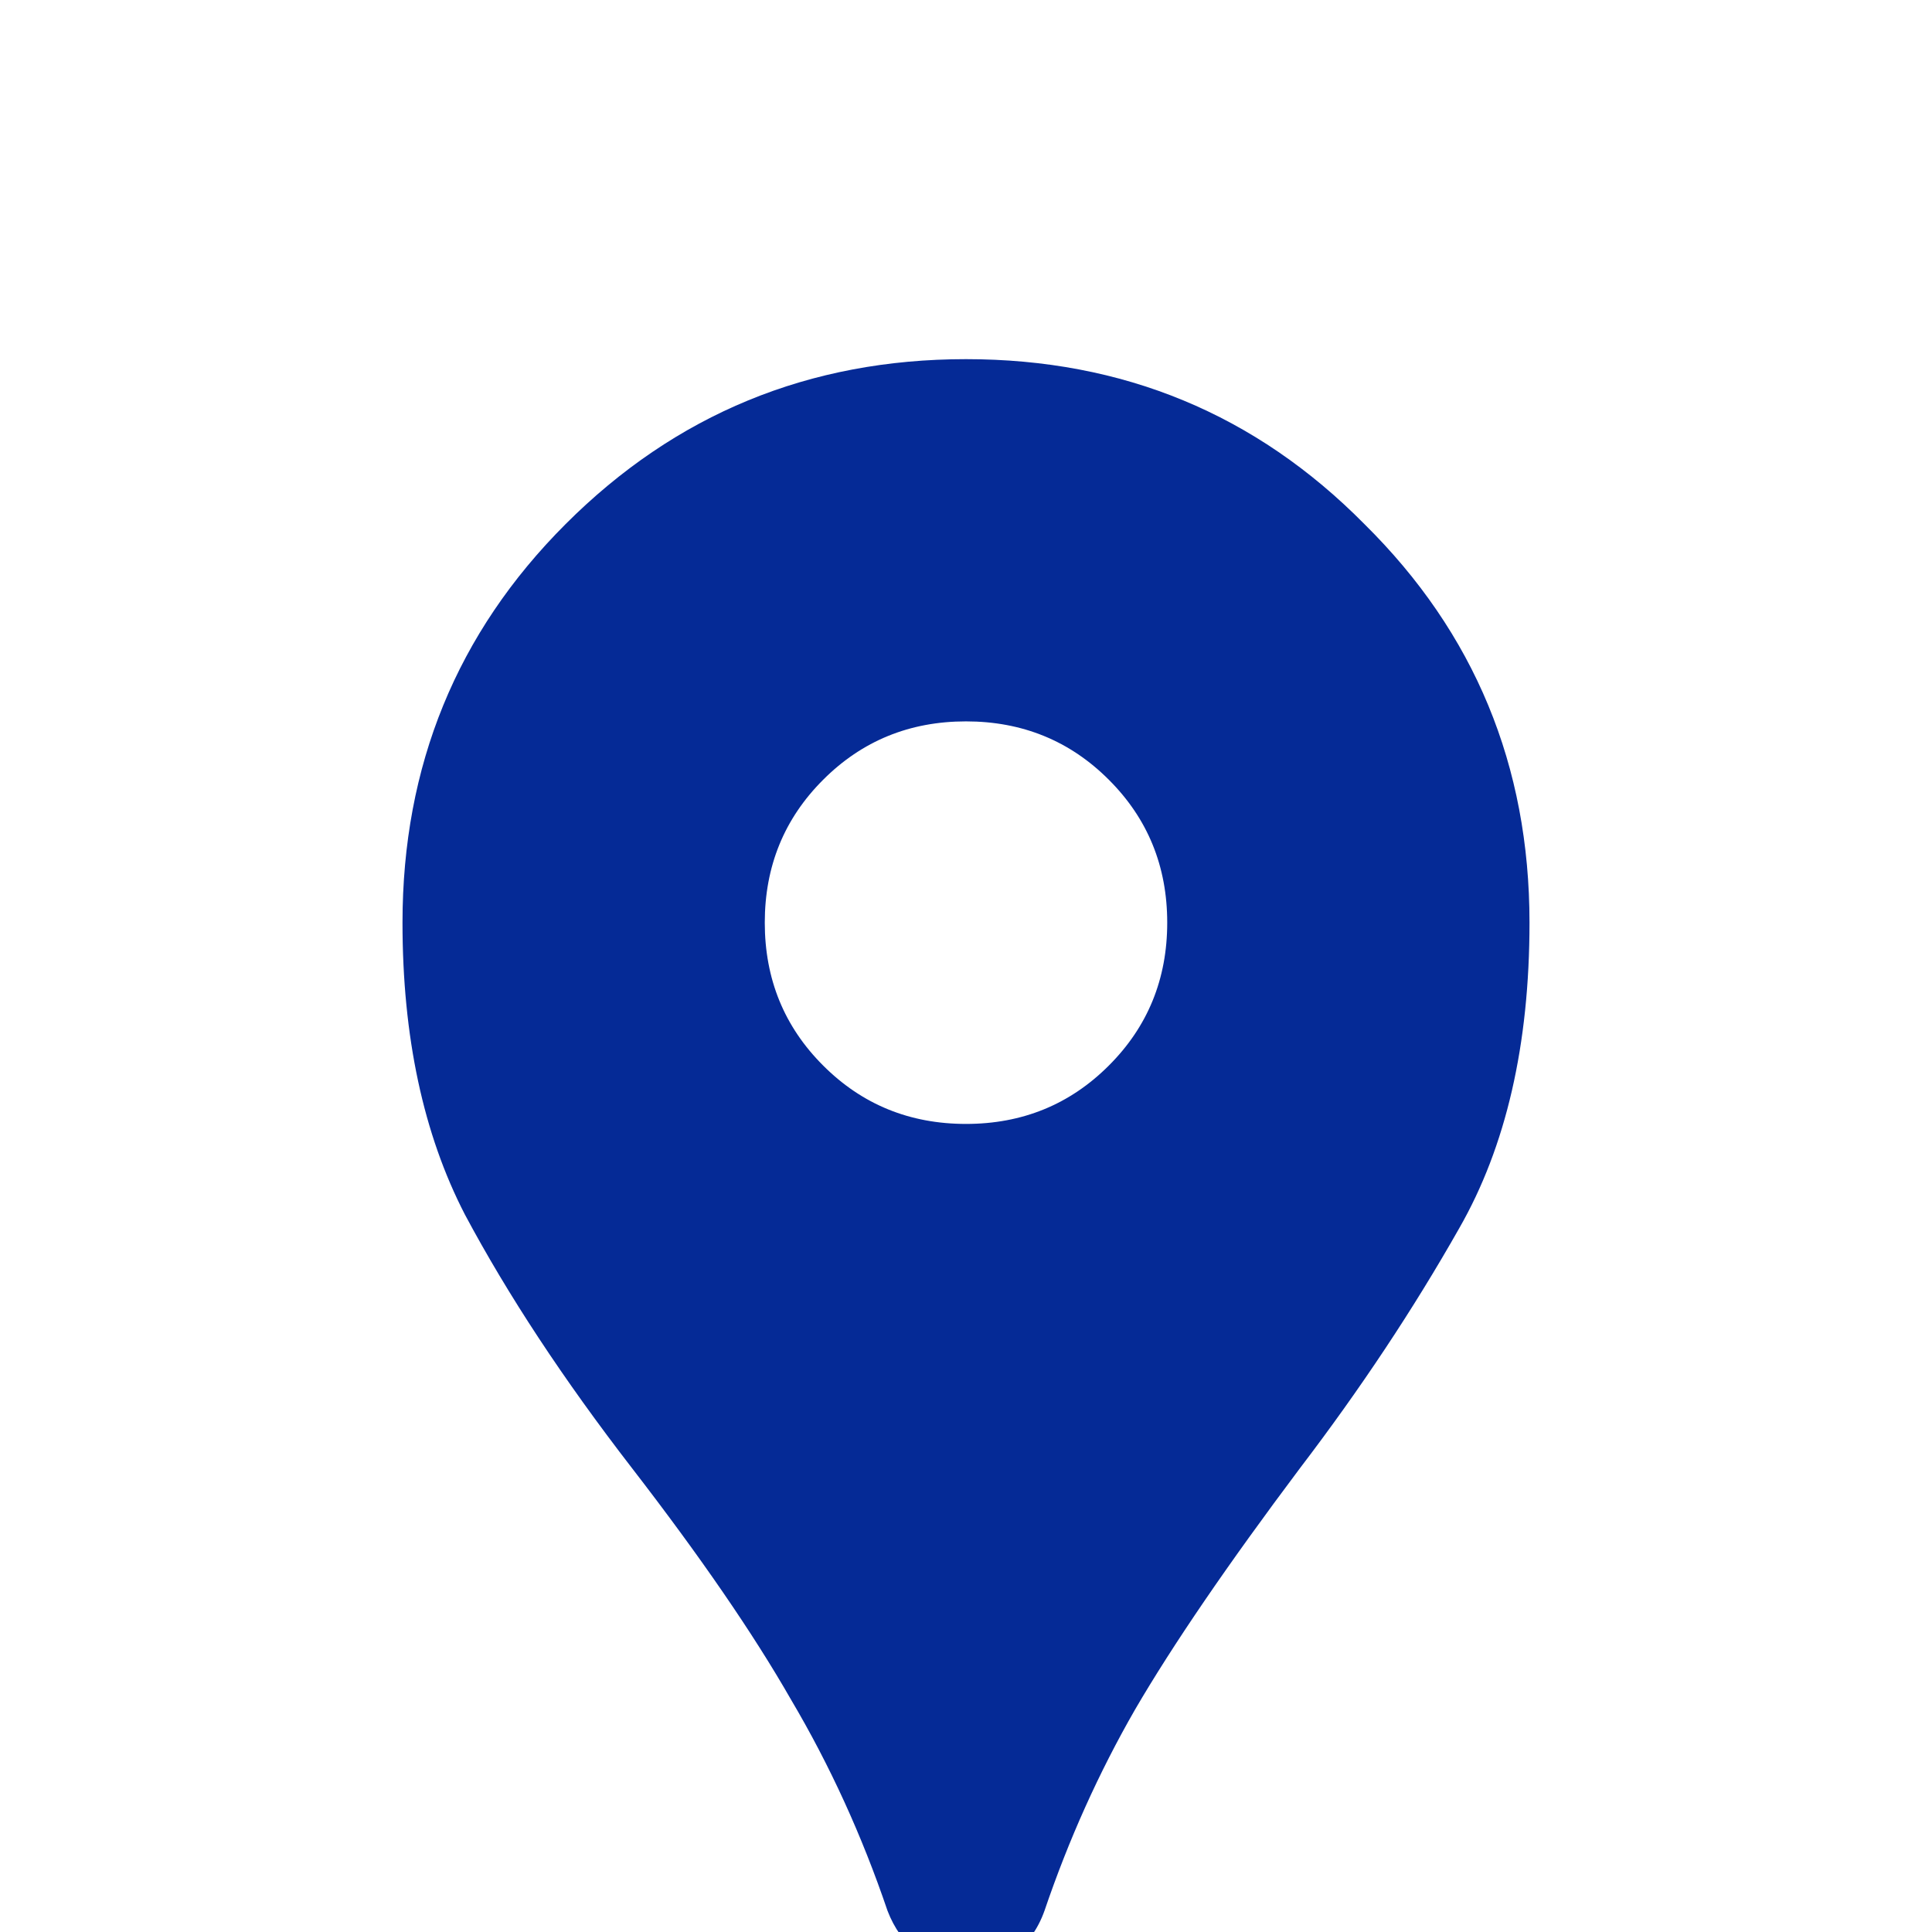 <svg width="39" height="39" viewBox="0 0 39 39" fill="none" xmlns="http://www.w3.org/2000/svg">
<g filter="url(#filter0_i_16_48)">
<path d="M19.5 35.75C19.121 35.75 18.796 35.642 18.525 35.425C18.254 35.208 18.051 34.924 17.916 34.572C17.401 33.055 16.751 31.633 15.966 30.306C15.207 28.979 14.137 27.422 12.756 25.634C11.375 23.847 10.251 22.141 9.384 20.516C8.545 18.891 8.125 16.927 8.125 14.625C8.125 11.456 9.222 8.775 11.416 6.581C13.636 4.36 16.331 3.25 19.5 3.25C22.669 3.25 25.35 4.36 27.544 6.581C29.765 8.775 30.875 11.456 30.875 14.625C30.875 17.09 30.401 19.148 29.453 20.8C28.532 22.425 27.462 24.037 26.244 25.634C24.781 27.584 23.671 29.209 22.913 30.509C22.181 31.782 21.572 33.136 21.084 34.572C20.949 34.951 20.732 35.249 20.434 35.466C20.163 35.655 19.852 35.75 19.5 35.75ZM19.5 18.688C20.637 18.688 21.599 18.295 22.384 17.509C23.17 16.724 23.562 15.762 23.562 14.625C23.562 13.488 23.17 12.526 22.384 11.741C21.599 10.955 20.637 10.562 19.5 10.562C18.363 10.562 17.401 10.955 16.616 11.741C15.83 12.526 15.438 13.488 15.438 14.625C15.438 15.762 15.83 16.724 16.616 17.509C17.401 18.295 18.363 18.688 19.5 18.688Z" fill="#052A96"/>
</g>
<defs>
<filter id="filter0_i_16_48" x="0" y="0" width="39" height="43" filterUnits="userSpaceOnUse" color-interpolation-filters="sRGB">
<feFlood flood-opacity="0" result="BackgroundImageFix"/>
<feBlend mode="normal" in="SourceGraphic" in2="BackgroundImageFix" result="shape"/>
<feColorMatrix in="SourceAlpha" type="matrix" values="0 0 0 0 0 0 0 0 0 0 0 0 0 0 0 0 0 0 127 0" result="hardAlpha"/>
<feOffset dy="4"/>
<feGaussianBlur stdDeviation="2"/>
<feComposite in2="hardAlpha" operator="arithmetic" k2="-1" k3="1"/>
<feColorMatrix type="matrix" values="0 0 0 0 0 0 0 0 0 0 0 0 0 0 0 0 0 0 0.25 0"/>
<feBlend mode="normal" in2="shape" result="effect1_innerShadow_16_48"/>
</filter>
</defs>
</svg>
